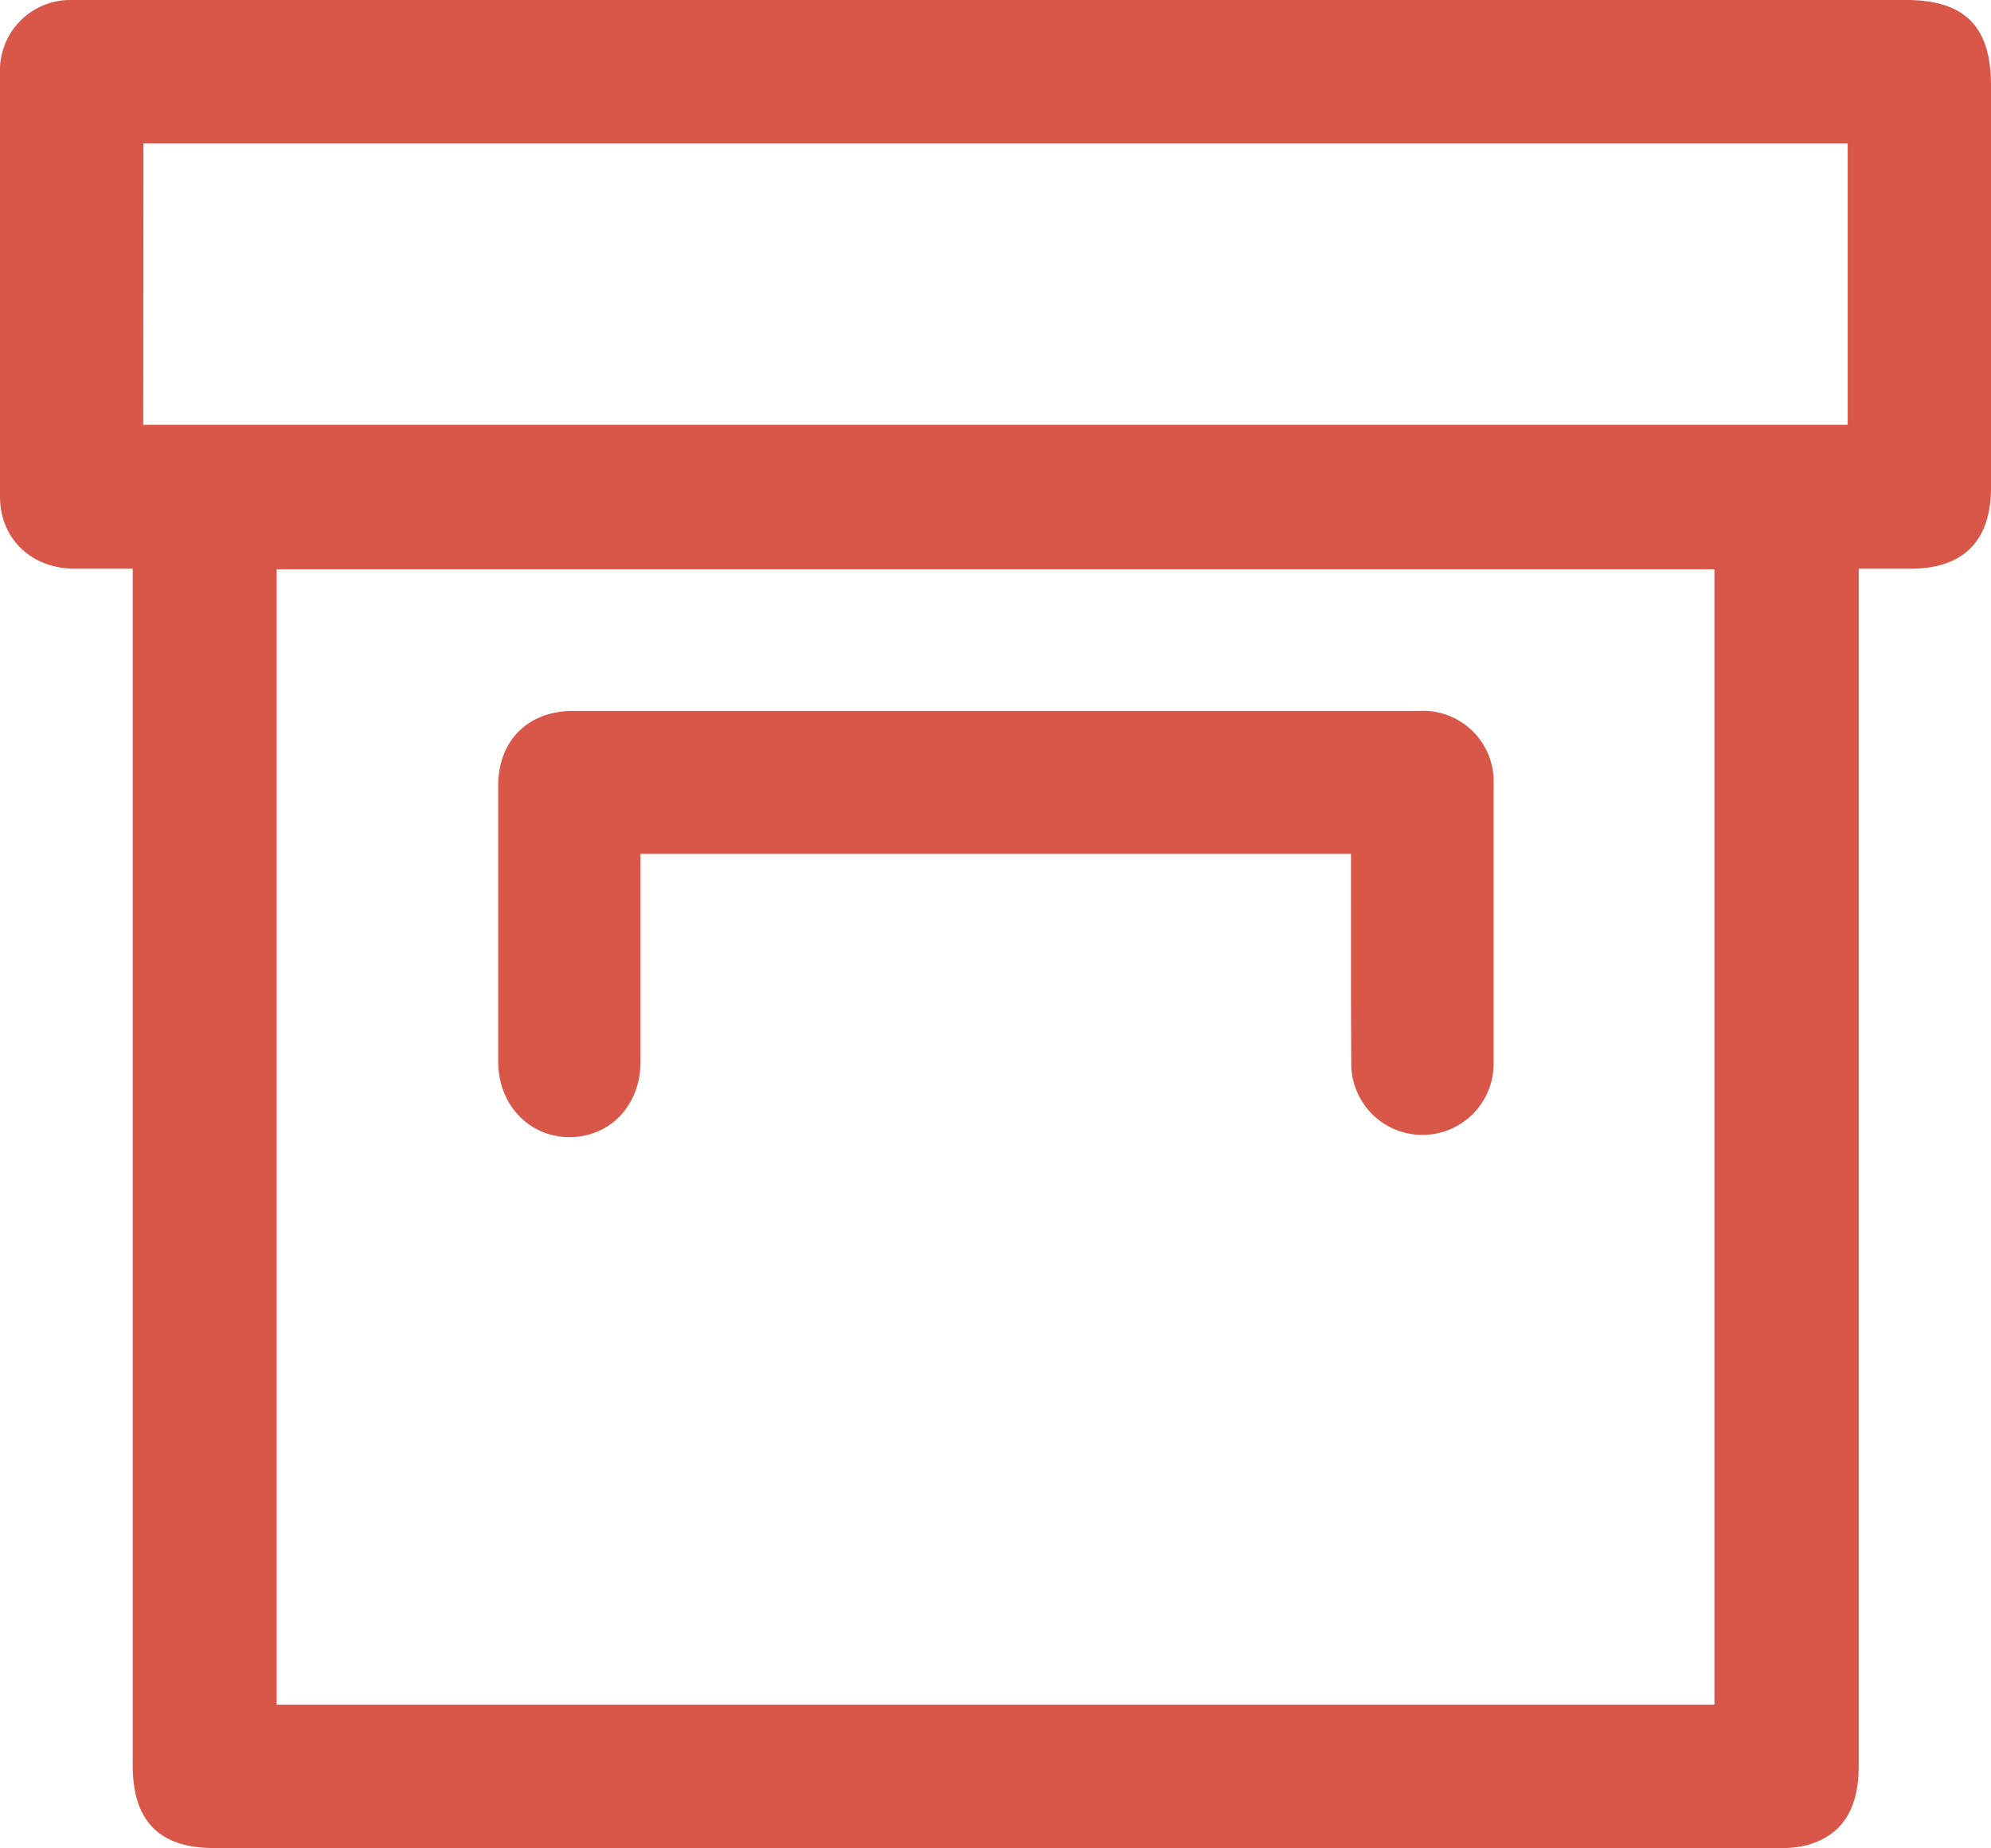 <?xml version="1.0" encoding="UTF-8"?> <svg xmlns="http://www.w3.org/2000/svg" viewBox="0 0 223.8 207.79"> <defs> <style>.cls-1{fill:#d85748;}</style> </defs> <g id="Слой_2" data-name="Слой 2"> <g id="Layer_1" data-name="Layer 1"> <g id="R5GmQz.tif"> <path class="cls-1" d="M14.9,63.94c-2.46,0-4.54,0-6.61,0C3.48,63.88,0,60.55,0,55.82Q0,32,0,8.13A7.9,7.9,0,0,1,8,0c.5,0,1,0,1.49,0H214.28c6.59,0,9.52,3,9.52,9.63q0,22.59,0,45.19c0,6-3.11,9.11-9,9.12-1.83,0-3.65,0-5.87,0v3.27q0,65.67,0,131.33c0,4.93-1.92,7.87-5.9,8.94a12.32,12.32,0,0,1-3.21.3q-87.88,0-175.78,0c-6.09,0-9.11-3-9.12-9.25V63.94ZM31.1,64V191.65H192.71V64Zm-15-16.24H207.69V16.13H16.12Z"></path> <path class="cls-1" d="M151.86,96H72v2.63c0,6.9,0,13.81,0,20.72,0,4.87-3.36,8.45-7.89,8.5S56,124.32,56,119.32q0-15.48,0-30.95c0-5.1,3.34-8.44,8.43-8.44q47.56,0,95.11,0a7.94,7.94,0,0,1,8.35,8.29q0,15.72,0,31.45a8,8,0,1,1-16-.14C151.84,111.79,151.86,104.06,151.86,96Z"></path> </g> </g> </g> </svg> 